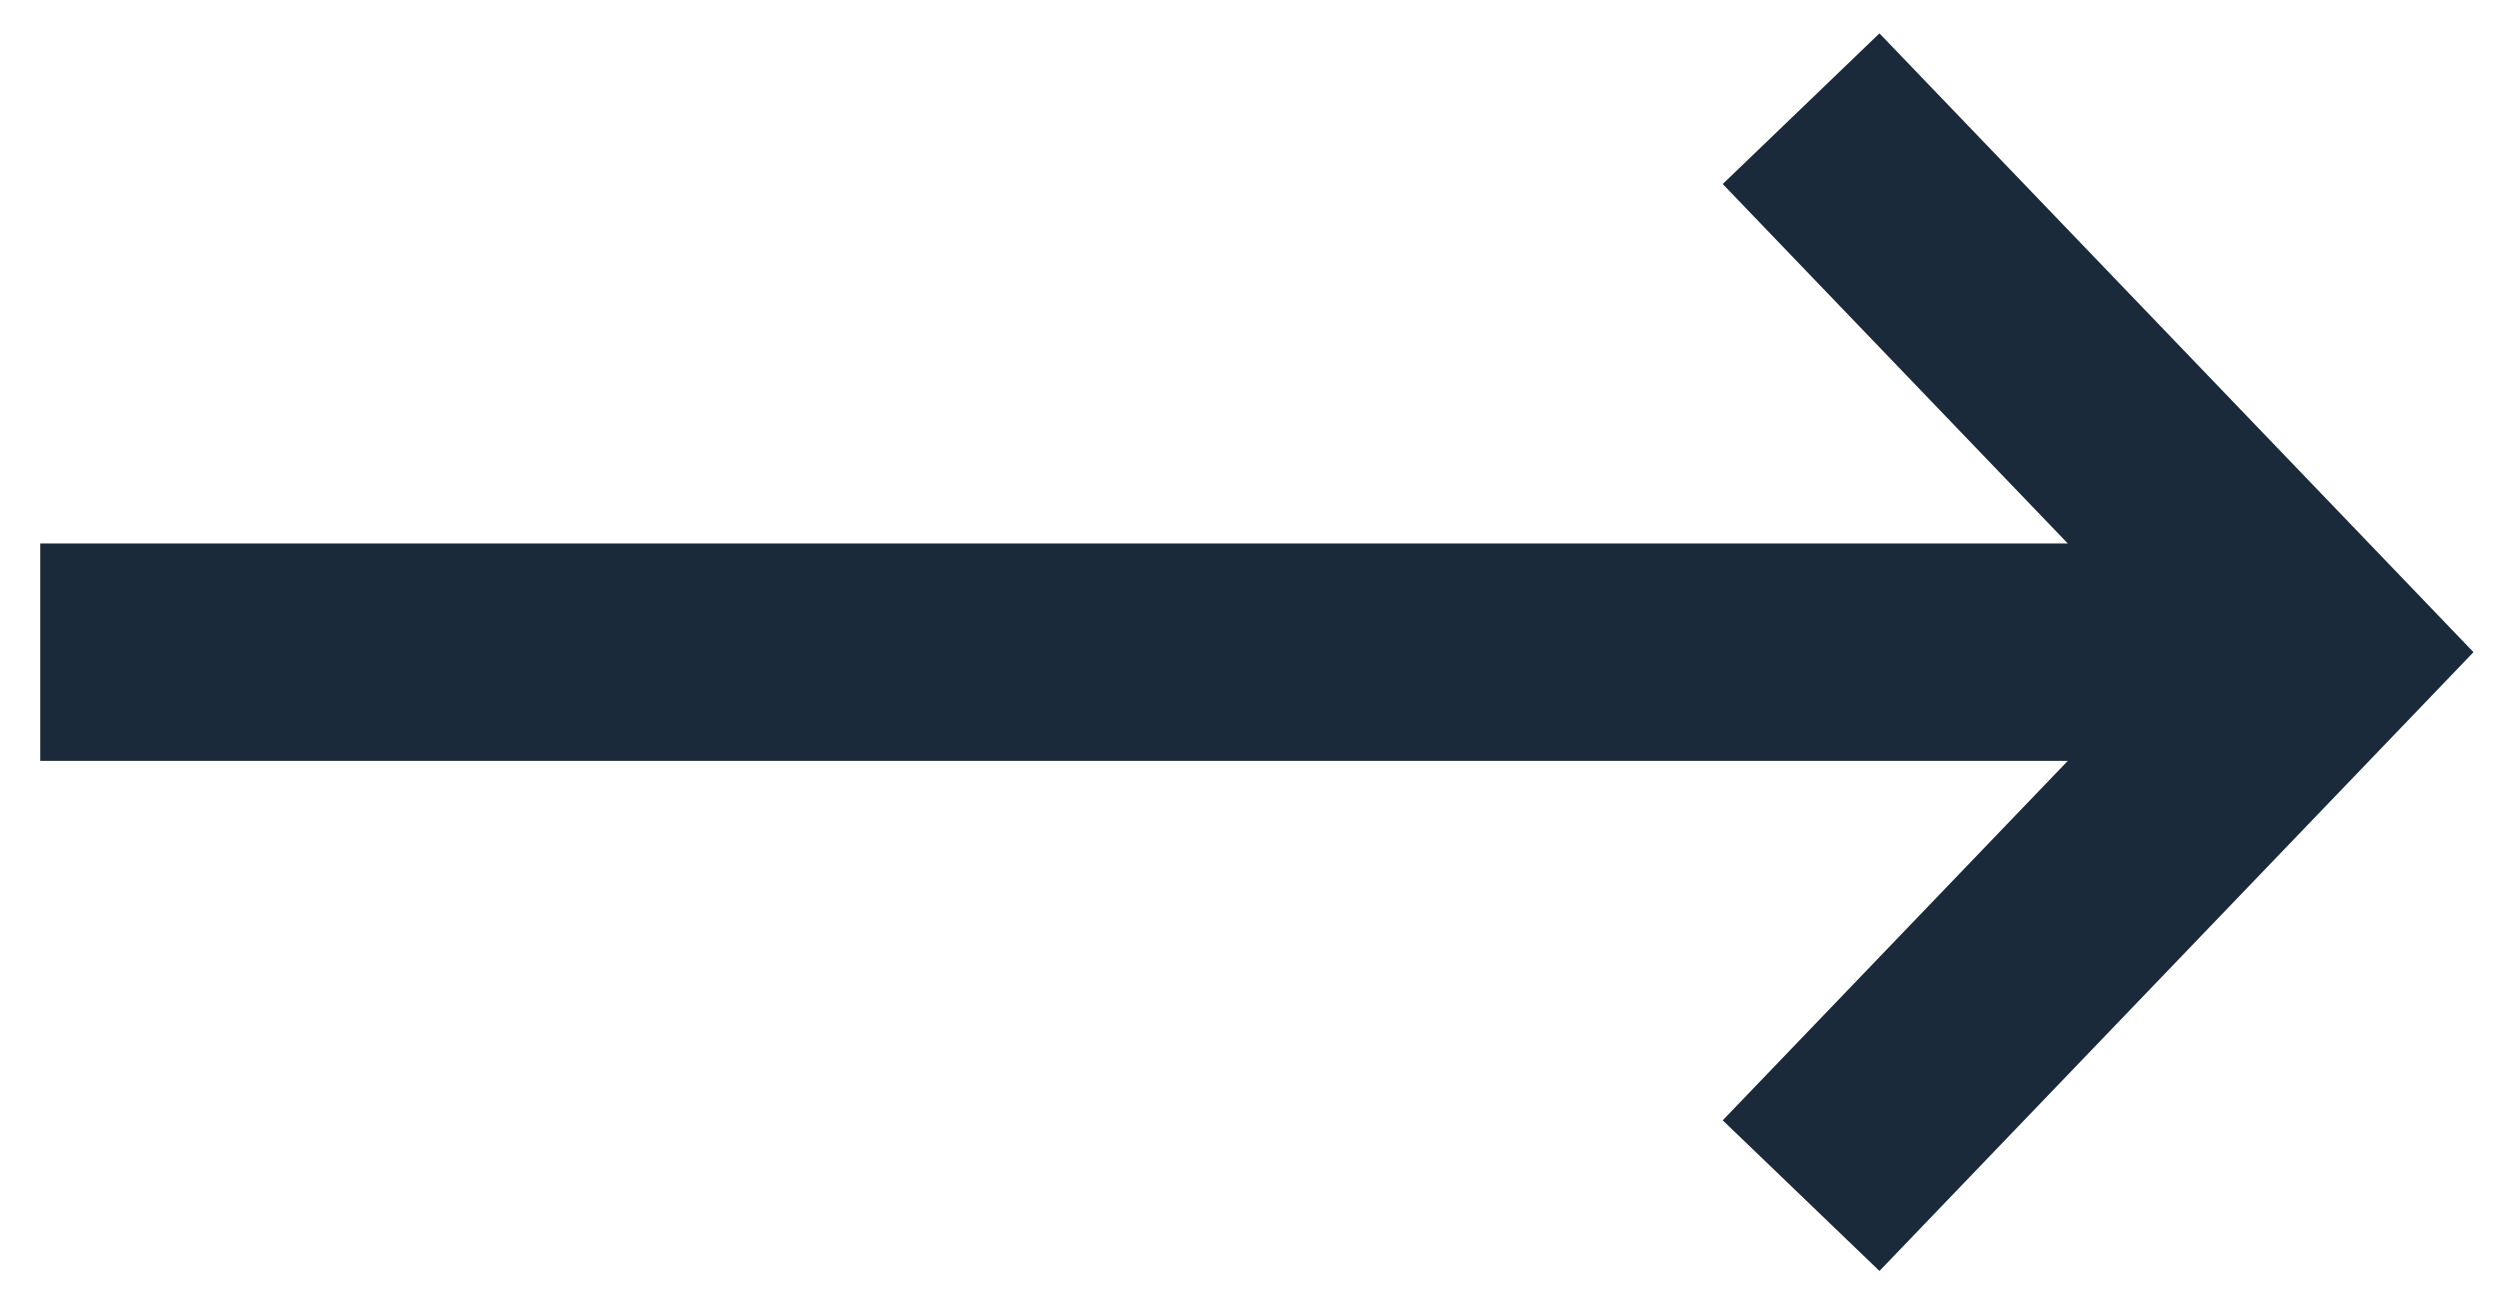 <?xml version="1.0" encoding="UTF-8"?> <svg xmlns="http://www.w3.org/2000/svg" width="23" height="12" viewBox="0 0 23 12" fill="none"><path d="M21.37 6L22.091 5.307L22.756 6L22.091 6.693L21.37 6ZM1.37 7H0.37V5H1.37V7ZM17.291 0.307L22.091 5.307L20.649 6.693L15.849 1.693L17.291 0.307ZM22.091 6.693L17.291 11.693L15.849 10.307L20.649 5.307L22.091 6.693ZM21.37 7H1.37V5H21.37V7Z" fill="#1B2A3A"></path></svg> 